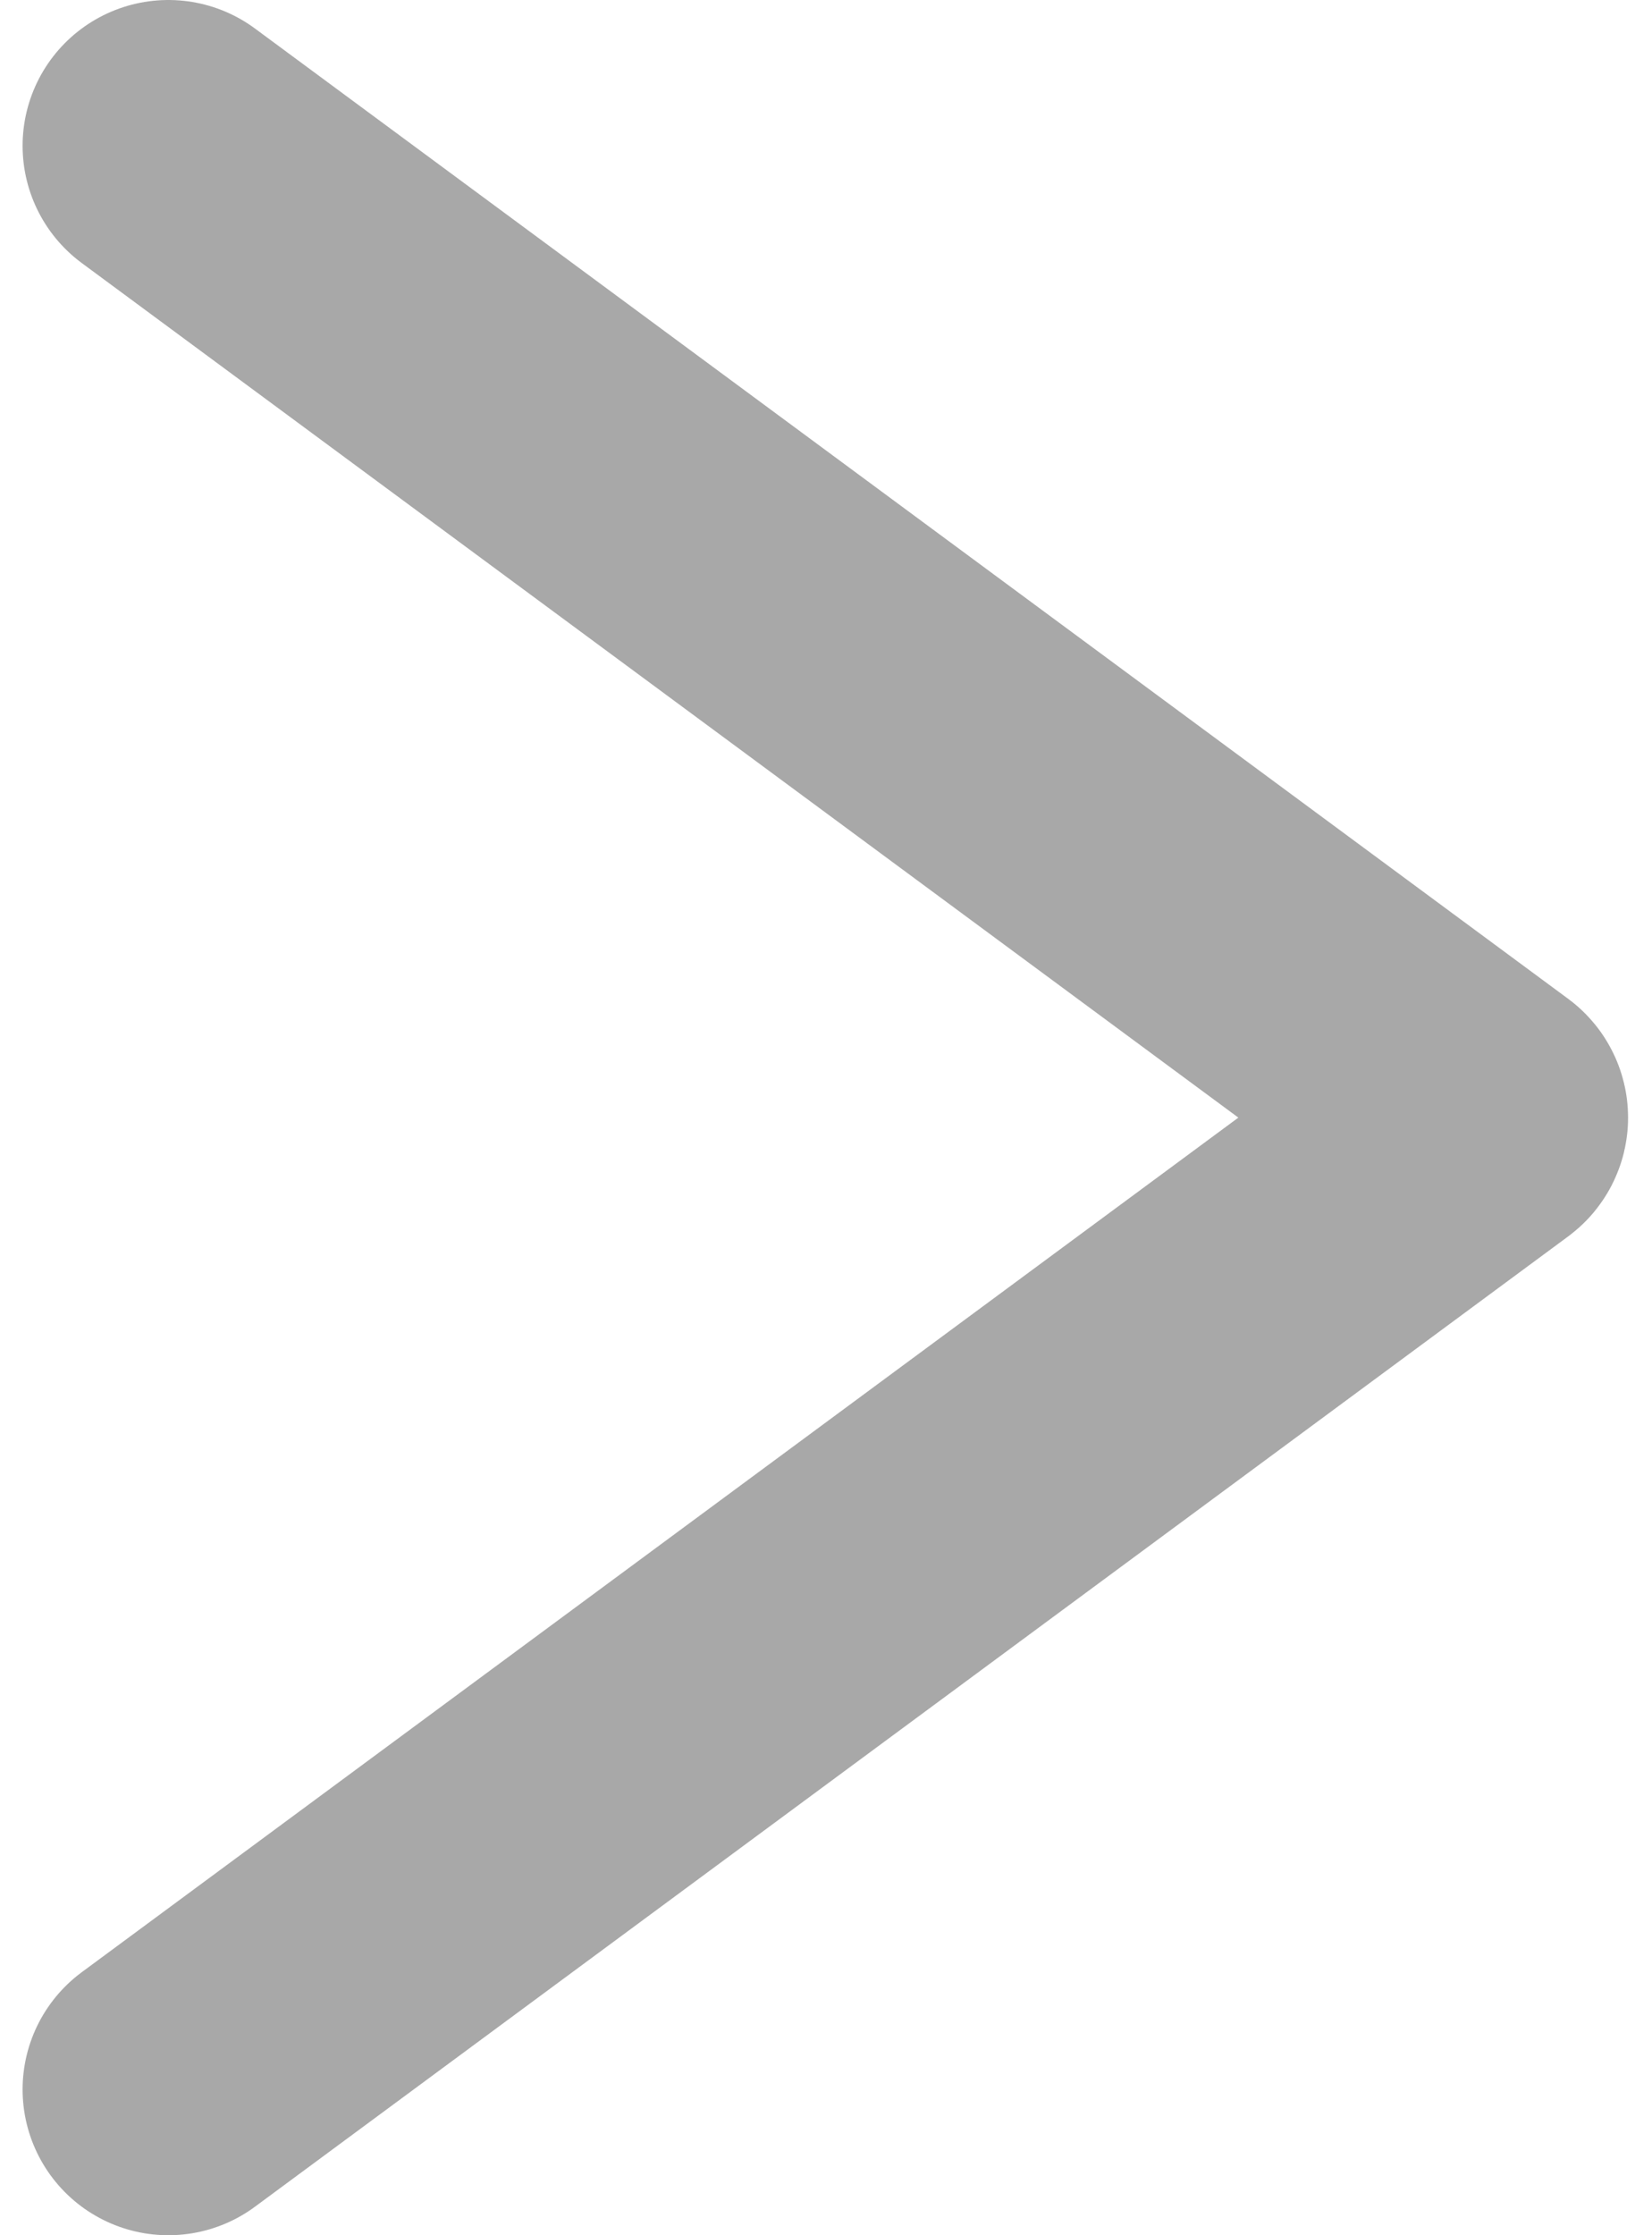 <svg width="34" height="46" viewBox="0 0 34 46" fill="none" xmlns="http://www.w3.org/2000/svg">
<path d="M3.465 3L30.492 22.968C30.513 22.984 30.513 23.016 30.492 23.032L3.465 43" stroke="#A8A8A8" stroke-width="6" stroke-linecap="round"/>
</svg>
